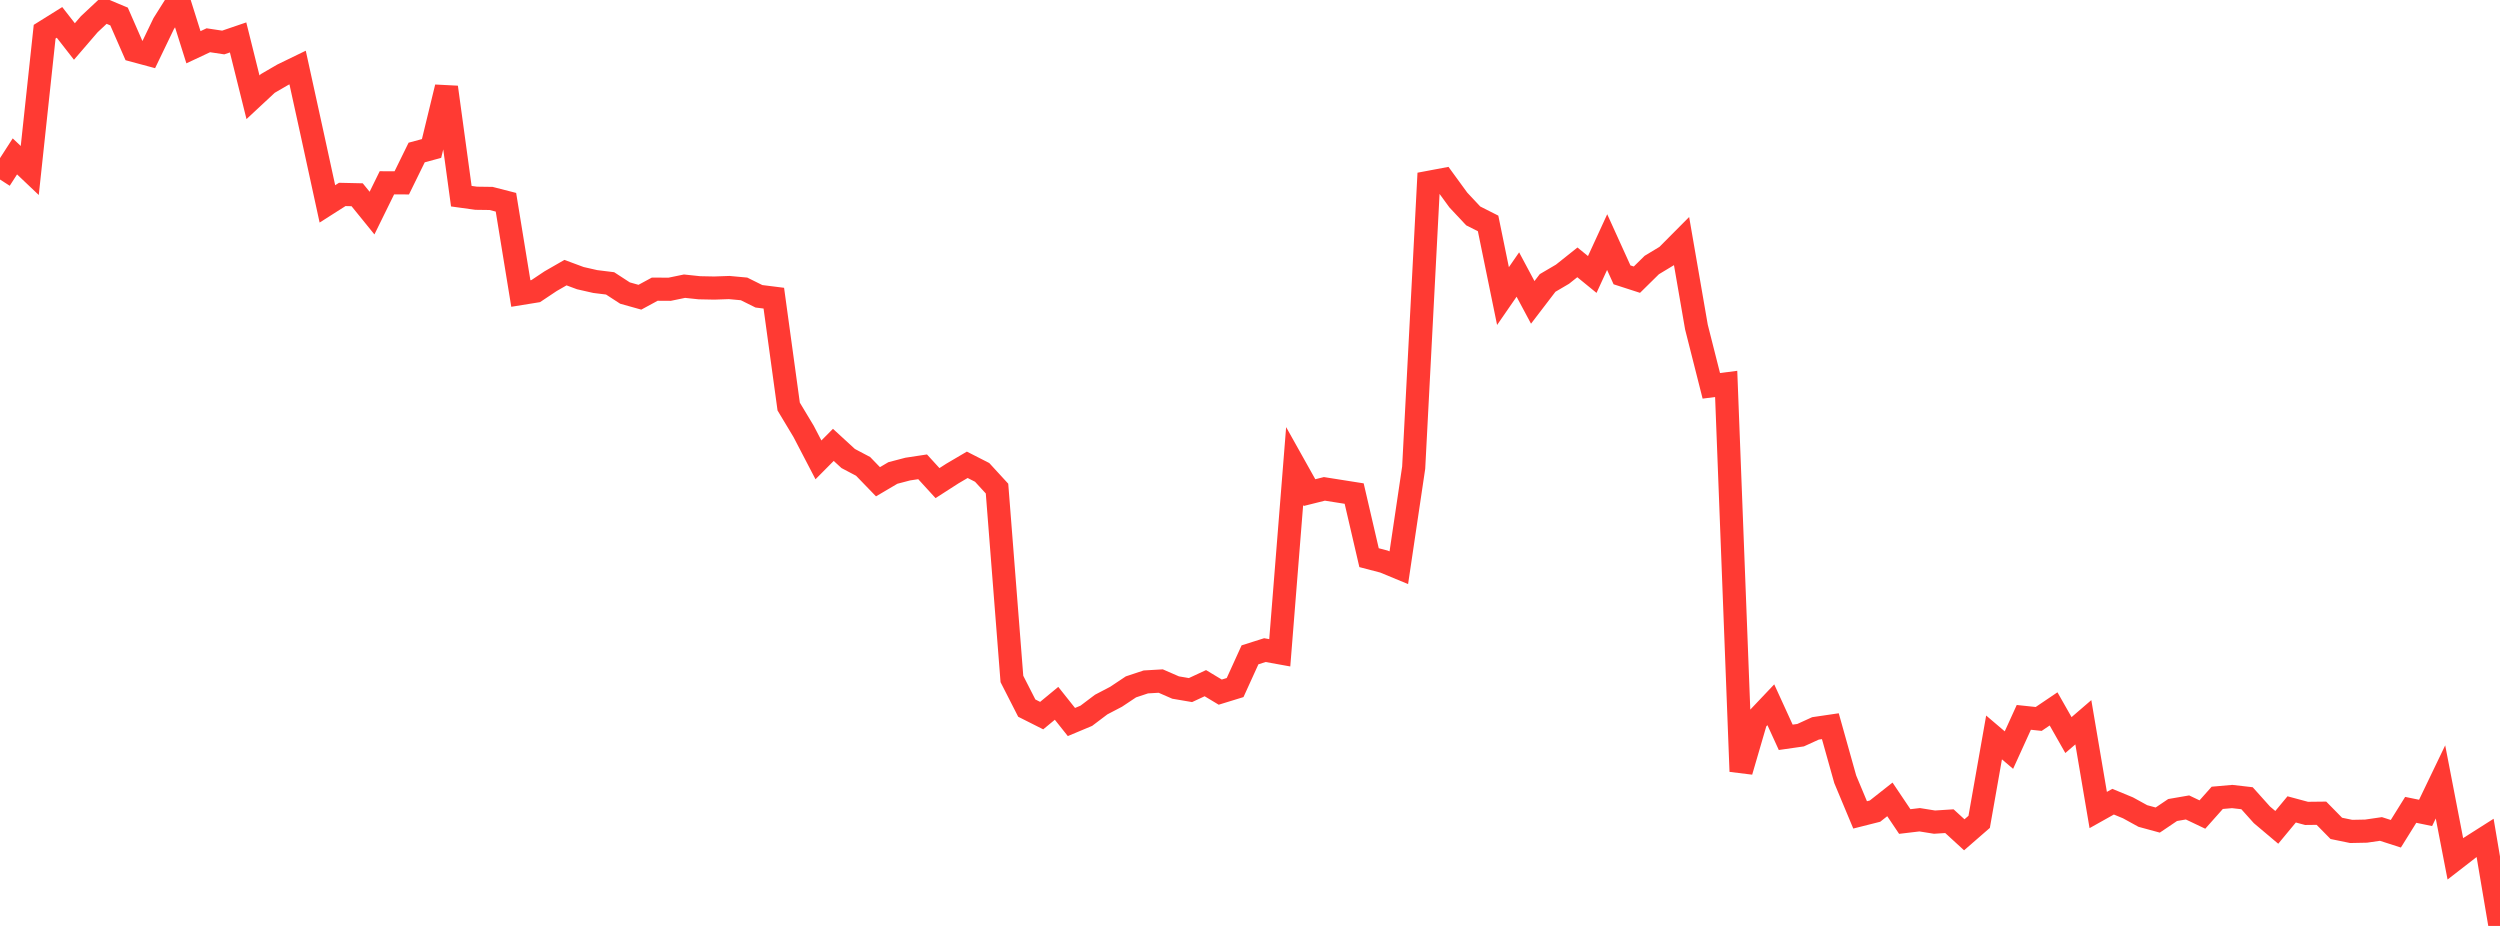 <?xml version="1.0" standalone="no"?>
<!DOCTYPE svg PUBLIC "-//W3C//DTD SVG 1.1//EN" "http://www.w3.org/Graphics/SVG/1.1/DTD/svg11.dtd">

<svg width="135" height="50" viewBox="0 0 135 50" preserveAspectRatio="none" 
  xmlns="http://www.w3.org/2000/svg"
  xmlns:xlink="http://www.w3.org/1999/xlink">


<polyline points="0.0, 9.693 0.804, 8.445 1.607, 9.207 2.411, 1.711 3.214, 1.21 4.018, 2.241 4.821, 1.308 5.625, 0.555 6.429, 0.891 7.232, 2.726 8.036, 2.943 8.839, 1.276 9.643, 0.0 10.446, 2.551 11.25, 2.174 12.054, 2.295 12.857, 2.021 13.661, 5.251 14.464, 4.504 15.268, 4.037 16.071, 3.647 16.875, 7.315 17.679, 11.01 18.482, 10.499 19.286, 10.517 20.089, 11.507 20.893, 9.872 21.696, 9.874 22.5, 8.235 23.304, 8.018 24.107, 4.711 24.911, 10.594 25.714, 10.705 26.518, 10.716 27.321, 10.922 28.125, 15.85 28.929, 15.72 29.732, 15.184 30.536, 14.722 31.339, 15.02 32.143, 15.203 32.946, 15.302 33.75, 15.825 34.554, 16.05 35.357, 15.615 36.161, 15.62 36.964, 15.454 37.768, 15.539 38.571, 15.555 39.375, 15.527 40.179, 15.601 40.982, 16 41.786, 16.101 42.589, 21.954 43.393, 23.292 44.196, 24.833 45.0, 24.023 45.804, 24.761 46.607, 25.184 47.411, 26.015 48.214, 25.541 49.018, 25.33 49.821, 25.208 50.625, 26.088 51.429, 25.571 52.232, 25.099 53.036, 25.509 53.839, 26.384 54.643, 36.664 55.446, 38.238 56.25, 38.643 57.054, 37.979 57.857, 38.989 58.661, 38.652 59.464, 38.046 60.268, 37.626 61.071, 37.091 61.875, 36.824 62.679, 36.777 63.482, 37.127 64.286, 37.264 65.089, 36.891 65.893, 37.375 66.696, 37.128 67.5, 35.361 68.304, 35.106 69.107, 35.251 69.911, 25.165 70.714, 26.6 71.518, 26.399 72.321, 26.526 73.125, 26.653 73.929, 30.114 74.732, 30.324 75.536, 30.657 76.339, 25.252 77.143, 9.849 77.946, 9.698 78.75, 10.801 79.554, 11.659 80.357, 12.065 81.161, 15.988 81.964, 14.825 82.768, 16.329 83.571, 15.279 84.375, 14.807 85.179, 14.167 85.982, 14.822 86.786, 13.073 87.589, 14.842 88.393, 15.102 89.196, 14.311 90.0, 13.826 90.804, 13.017 91.607, 17.66 92.411, 20.835 93.214, 20.731 94.018, 41.657 94.821, 38.905 95.625, 38.057 96.429, 39.815 97.232, 39.7 98.036, 39.333 98.839, 39.215 99.643, 42.083 100.446, 44.004 101.25, 43.801 102.054, 43.167 102.857, 44.362 103.661, 44.266 104.464, 44.395 105.268, 44.343 106.071, 45.079 106.875, 44.38 107.679, 39.822 108.482, 40.505 109.286, 38.738 110.089, 38.823 110.893, 38.28 111.696, 39.694 112.5, 39.002 113.304, 43.741 114.107, 43.291 114.911, 43.623 115.714, 44.064 116.518, 44.283 117.321, 43.741 118.125, 43.602 118.929, 43.985 119.732, 43.083 120.536, 43.012 121.339, 43.104 122.143, 44 122.946, 44.678 123.75, 43.707 124.554, 43.923 125.357, 43.914 126.161, 44.732 126.964, 44.897 127.768, 44.881 128.571, 44.764 129.375, 45.023 130.179, 43.732 130.982, 43.897 131.786, 42.223 132.589, 46.378 133.393, 45.755 134.196, 45.245 135.0, 50.0" fill="none" stroke="#ff3a33" stroke-width="1.25"/>

</svg>